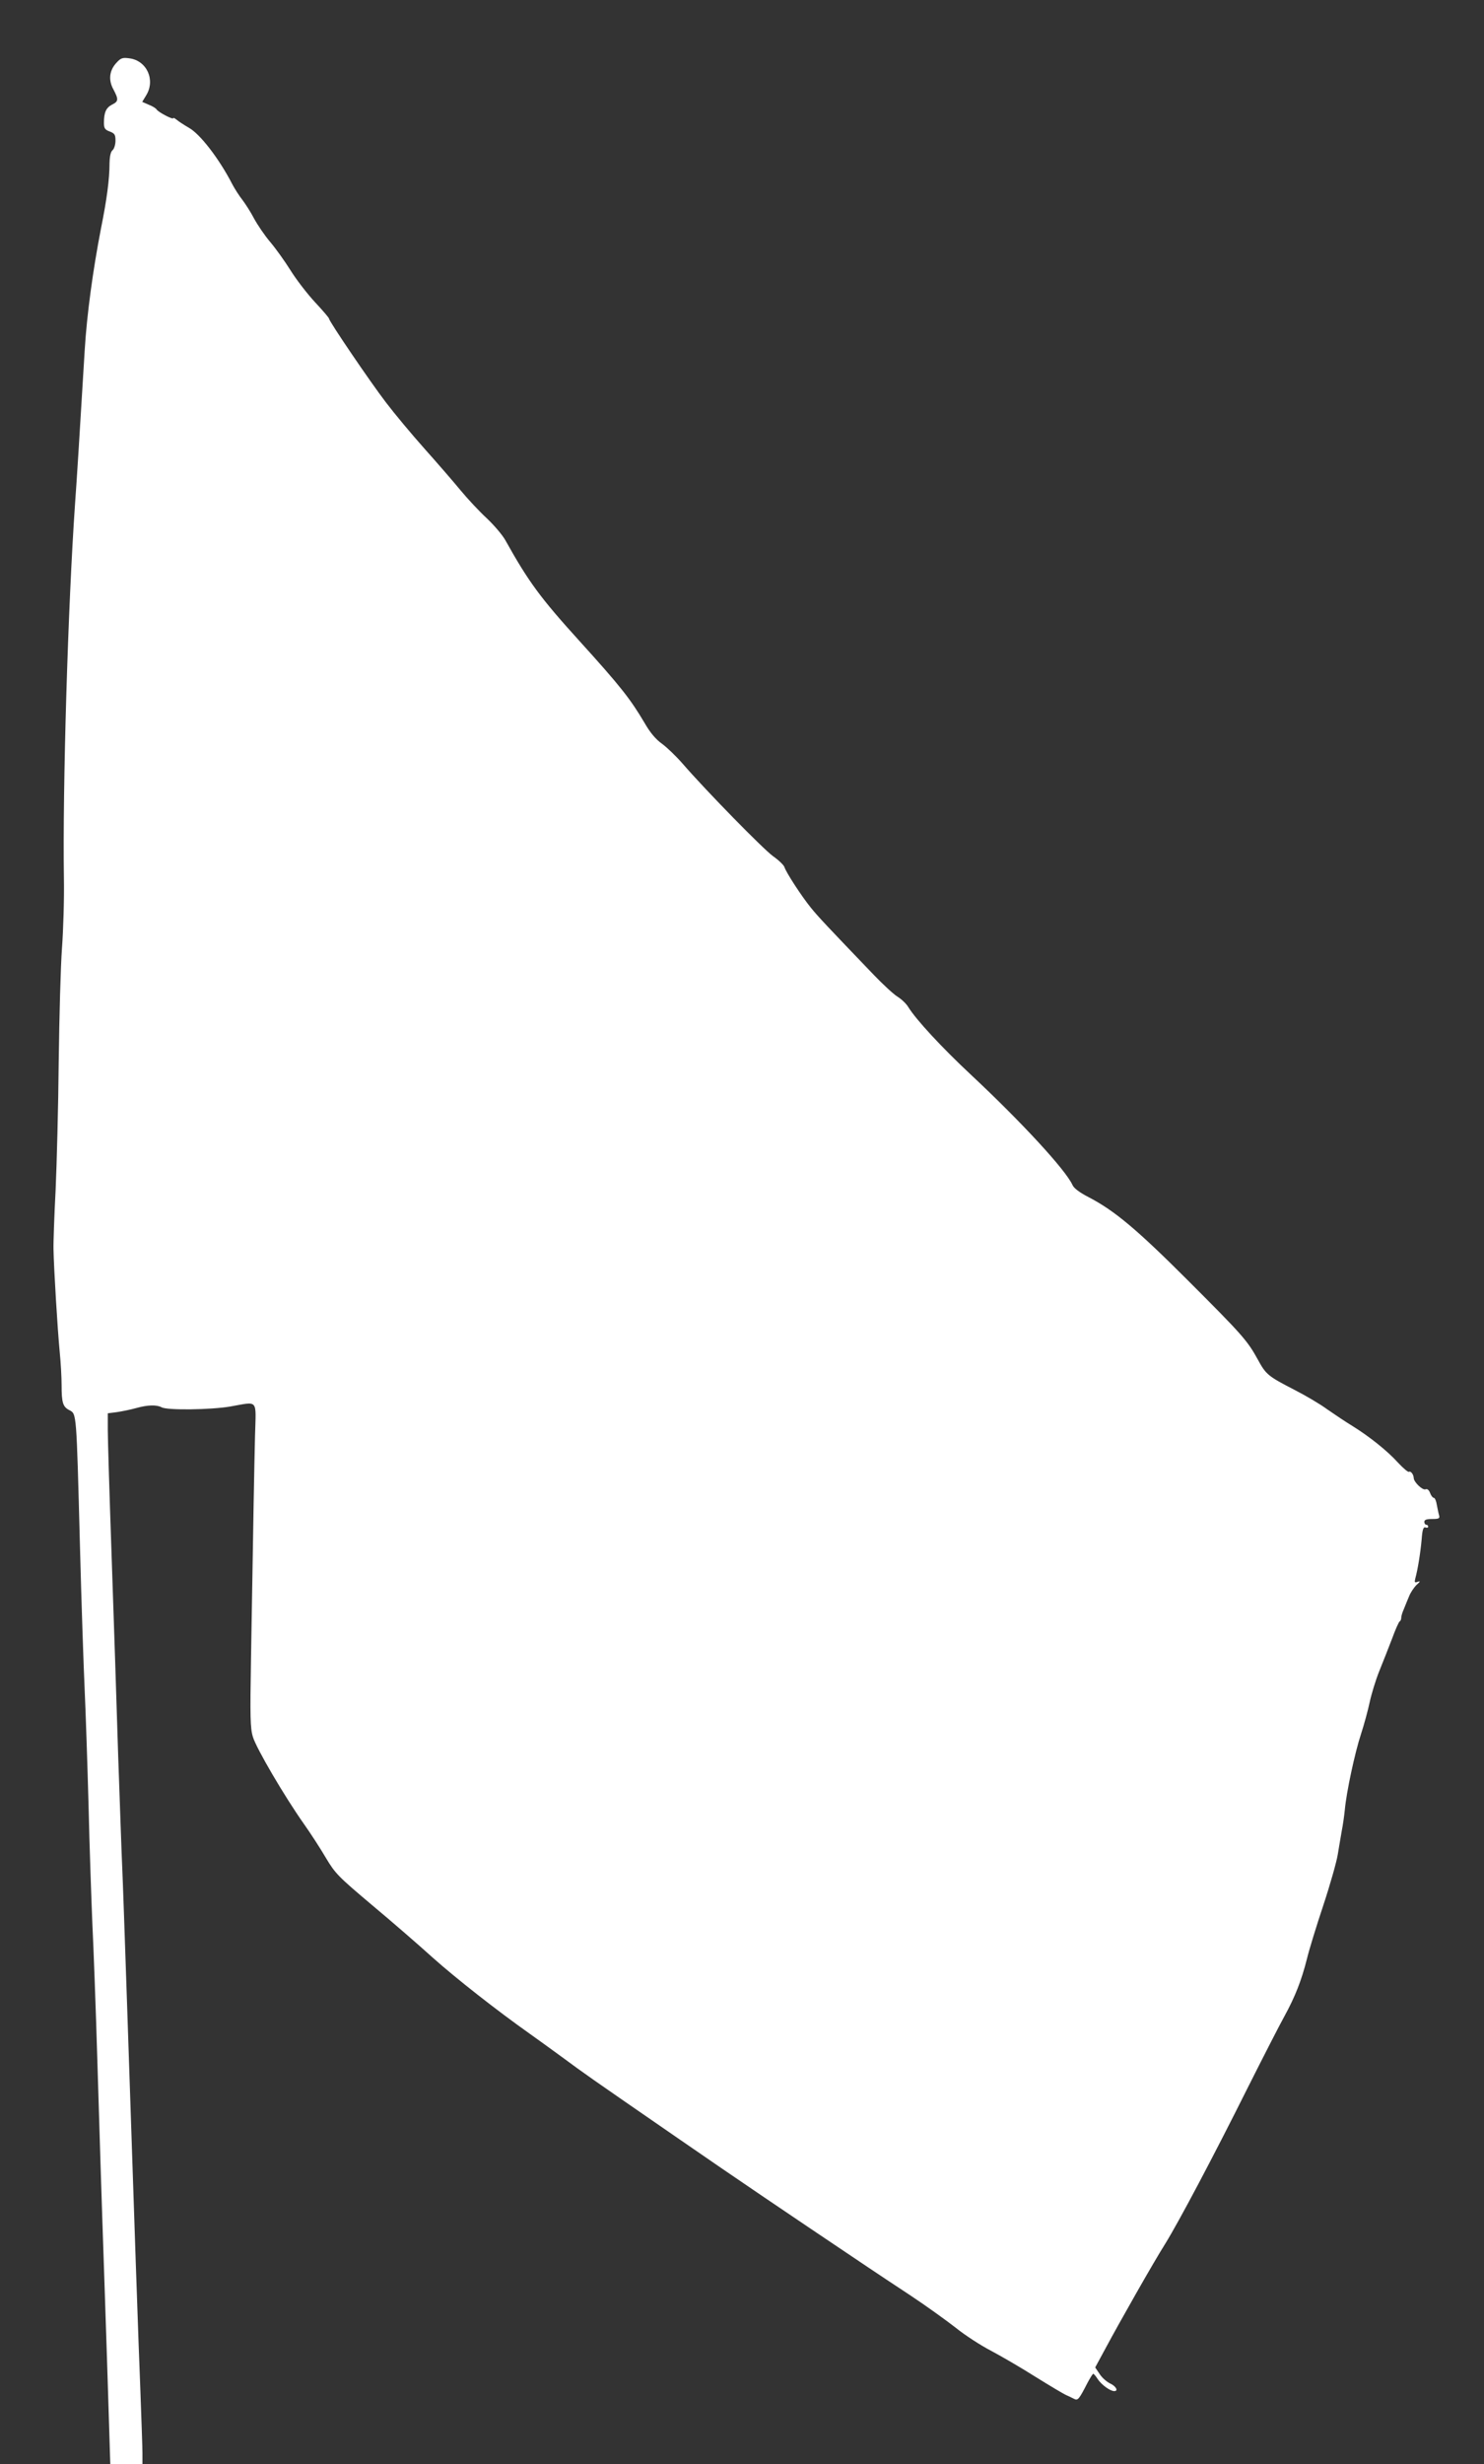 <?xml version="1.0" standalone="no"?>
<!DOCTYPE svg PUBLIC "-//W3C//DTD SVG 20010904//EN"
 "http://www.w3.org/TR/2001/REC-SVG-20010904/DTD/svg10.dtd">
<svg version="1.0" xmlns="http://www.w3.org/2000/svg"
 width="771pt" height="1280pt" viewBox="0 0 771 1280"
 preserveAspectRatio="xMidYMid meet">
<rect x="0" y="0" width="771" height="1280" fill="#333333" stroke="none"/>
<g transform="translate(0,1280) scale(0.1,-0.1)"
fill="#ffffff" stroke="none">
<path d="M606 12475 c-38 -40 -44 -90 -17 -139 28 -53 27 -63 -8 -80 -30 -16
-41 -40 -41 -94 0 -28 5 -36 30 -45 26 -10 30 -17 30 -48 0 -20 -7 -42 -15
-49 -10 -8 -15 -31 -16 -69 0 -81 -14 -187 -44 -336 -42 -216 -74 -450 -85
-635 -28 -463 -40 -657 -50 -795 -37 -533 -65 -1474 -58 -1945 2 -107 -3 -271
-10 -365 -7 -93 -14 -359 -17 -590 -2 -231 -10 -530 -16 -665 -7 -135 -12
-274 -11 -310 2 -103 21 -415 32 -530 6 -58 10 -137 10 -175 0 -92 7 -113 41
-130 37 -20 36 -8 54 -690 8 -313 20 -658 25 -765 5 -107 14 -375 20 -595 5
-220 15 -499 20 -620 6 -121 18 -443 26 -715 8 -272 23 -751 34 -1065 11 -314
22 -672 26 -798 l7 -227 84 0 83 0 0 58 c0 31 -5 170 -10 307 -10 247 -32 886
-70 2030 -11 325 -22 642 -25 705 -3 63 -12 324 -21 580 -8 256 -23 722 -34
1035 -11 314 -20 609 -20 657 l0 87 47 6 c27 4 71 13 100 21 60 17 107 18 133
4 29 -16 254 -13 355 4 150 26 135 43 130 -151 -4 -162 -9 -433 -21 -1165 -5
-296 -4 -354 10 -400 17 -58 164 -309 265 -452 34 -48 86 -128 114 -176 49
-82 64 -97 237 -243 102 -85 246 -210 320 -277 119 -106 330 -272 504 -395 31
-22 106 -76 166 -120 122 -90 123 -91 610 -427 301 -208 539 -369 980 -665 41
-28 140 -93 220 -146 80 -53 184 -128 233 -166 48 -39 131 -93 185 -121 53
-28 158 -89 232 -136 74 -46 146 -89 160 -95 14 -6 32 -15 42 -20 18 -9 25 0
68 84 14 26 27 47 30 47 3 0 14 -13 24 -29 20 -29 64 -61 85 -61 23 0 9 26
-22 40 -17 8 -42 30 -54 49 l-23 34 52 96 c76 142 254 455 311 545 69 111 252
456 427 807 82 163 169 333 193 376 56 102 89 187 117 298 12 50 51 176 86
281 35 106 68 223 74 260 6 38 16 94 21 124 6 30 13 80 16 110 8 91 53 300 84
393 16 49 36 123 45 165 9 42 31 115 50 162 19 47 49 123 67 170 17 47 35 87
39 88 4 2 8 10 8 19 0 8 6 29 14 46 7 18 19 47 27 66 7 18 24 44 38 58 20 18
22 22 7 17 -16 -6 -18 -4 -13 17 13 46 27 135 33 202 4 53 9 67 20 63 8 -3 14
-1 14 4 0 6 -4 10 -10 10 -5 0 -10 7 -10 15 0 11 11 15 41 15 34 0 40 3 36 18
-3 9 -8 34 -12 55 -3 20 -10 37 -16 37 -5 0 -14 11 -19 25 -6 16 -15 23 -24
19 -15 -6 -61 38 -61 59 -1 19 -16 38 -25 32 -4 -3 -30 19 -57 48 -54 60 -149
136 -238 191 -33 20 -91 59 -130 86 -38 28 -115 73 -170 101 -138 71 -148 80
-190 157 -54 99 -84 132 -364 412 -264 264 -380 361 -512 430 -49 25 -80 48
-87 65 -36 79 -265 327 -527 572 -153 143 -286 287 -326 352 -10 17 -35 41
-56 54 -21 13 -76 64 -123 113 -239 249 -290 303 -327 349 -48 59 -128 182
-137 210 -3 11 -30 37 -60 58 -51 37 -347 339 -470 481 -33 38 -81 84 -107
103 -31 22 -61 57 -89 106 -75 127 -126 192 -338 426 -205 226 -266 309 -387
526 -16 28 -59 78 -96 113 -37 34 -98 99 -136 145 -37 45 -122 143 -188 217
-66 74 -156 182 -200 240 -82 107 -295 421 -295 434 0 5 -33 43 -73 86 -40 43
-97 117 -127 165 -30 48 -78 115 -106 148 -29 34 -66 89 -84 122 -17 33 -45
76 -60 96 -16 20 -39 56 -52 80 -67 131 -167 262 -226 295 -26 15 -55 34 -64
42 -10 8 -18 12 -18 8 0 -9 -77 31 -86 45 -3 6 -22 18 -41 25 l-34 15 20 33
c50 80 4 181 -86 193 -36 5 -45 2 -67 -22z"/>
</g>
</svg>
